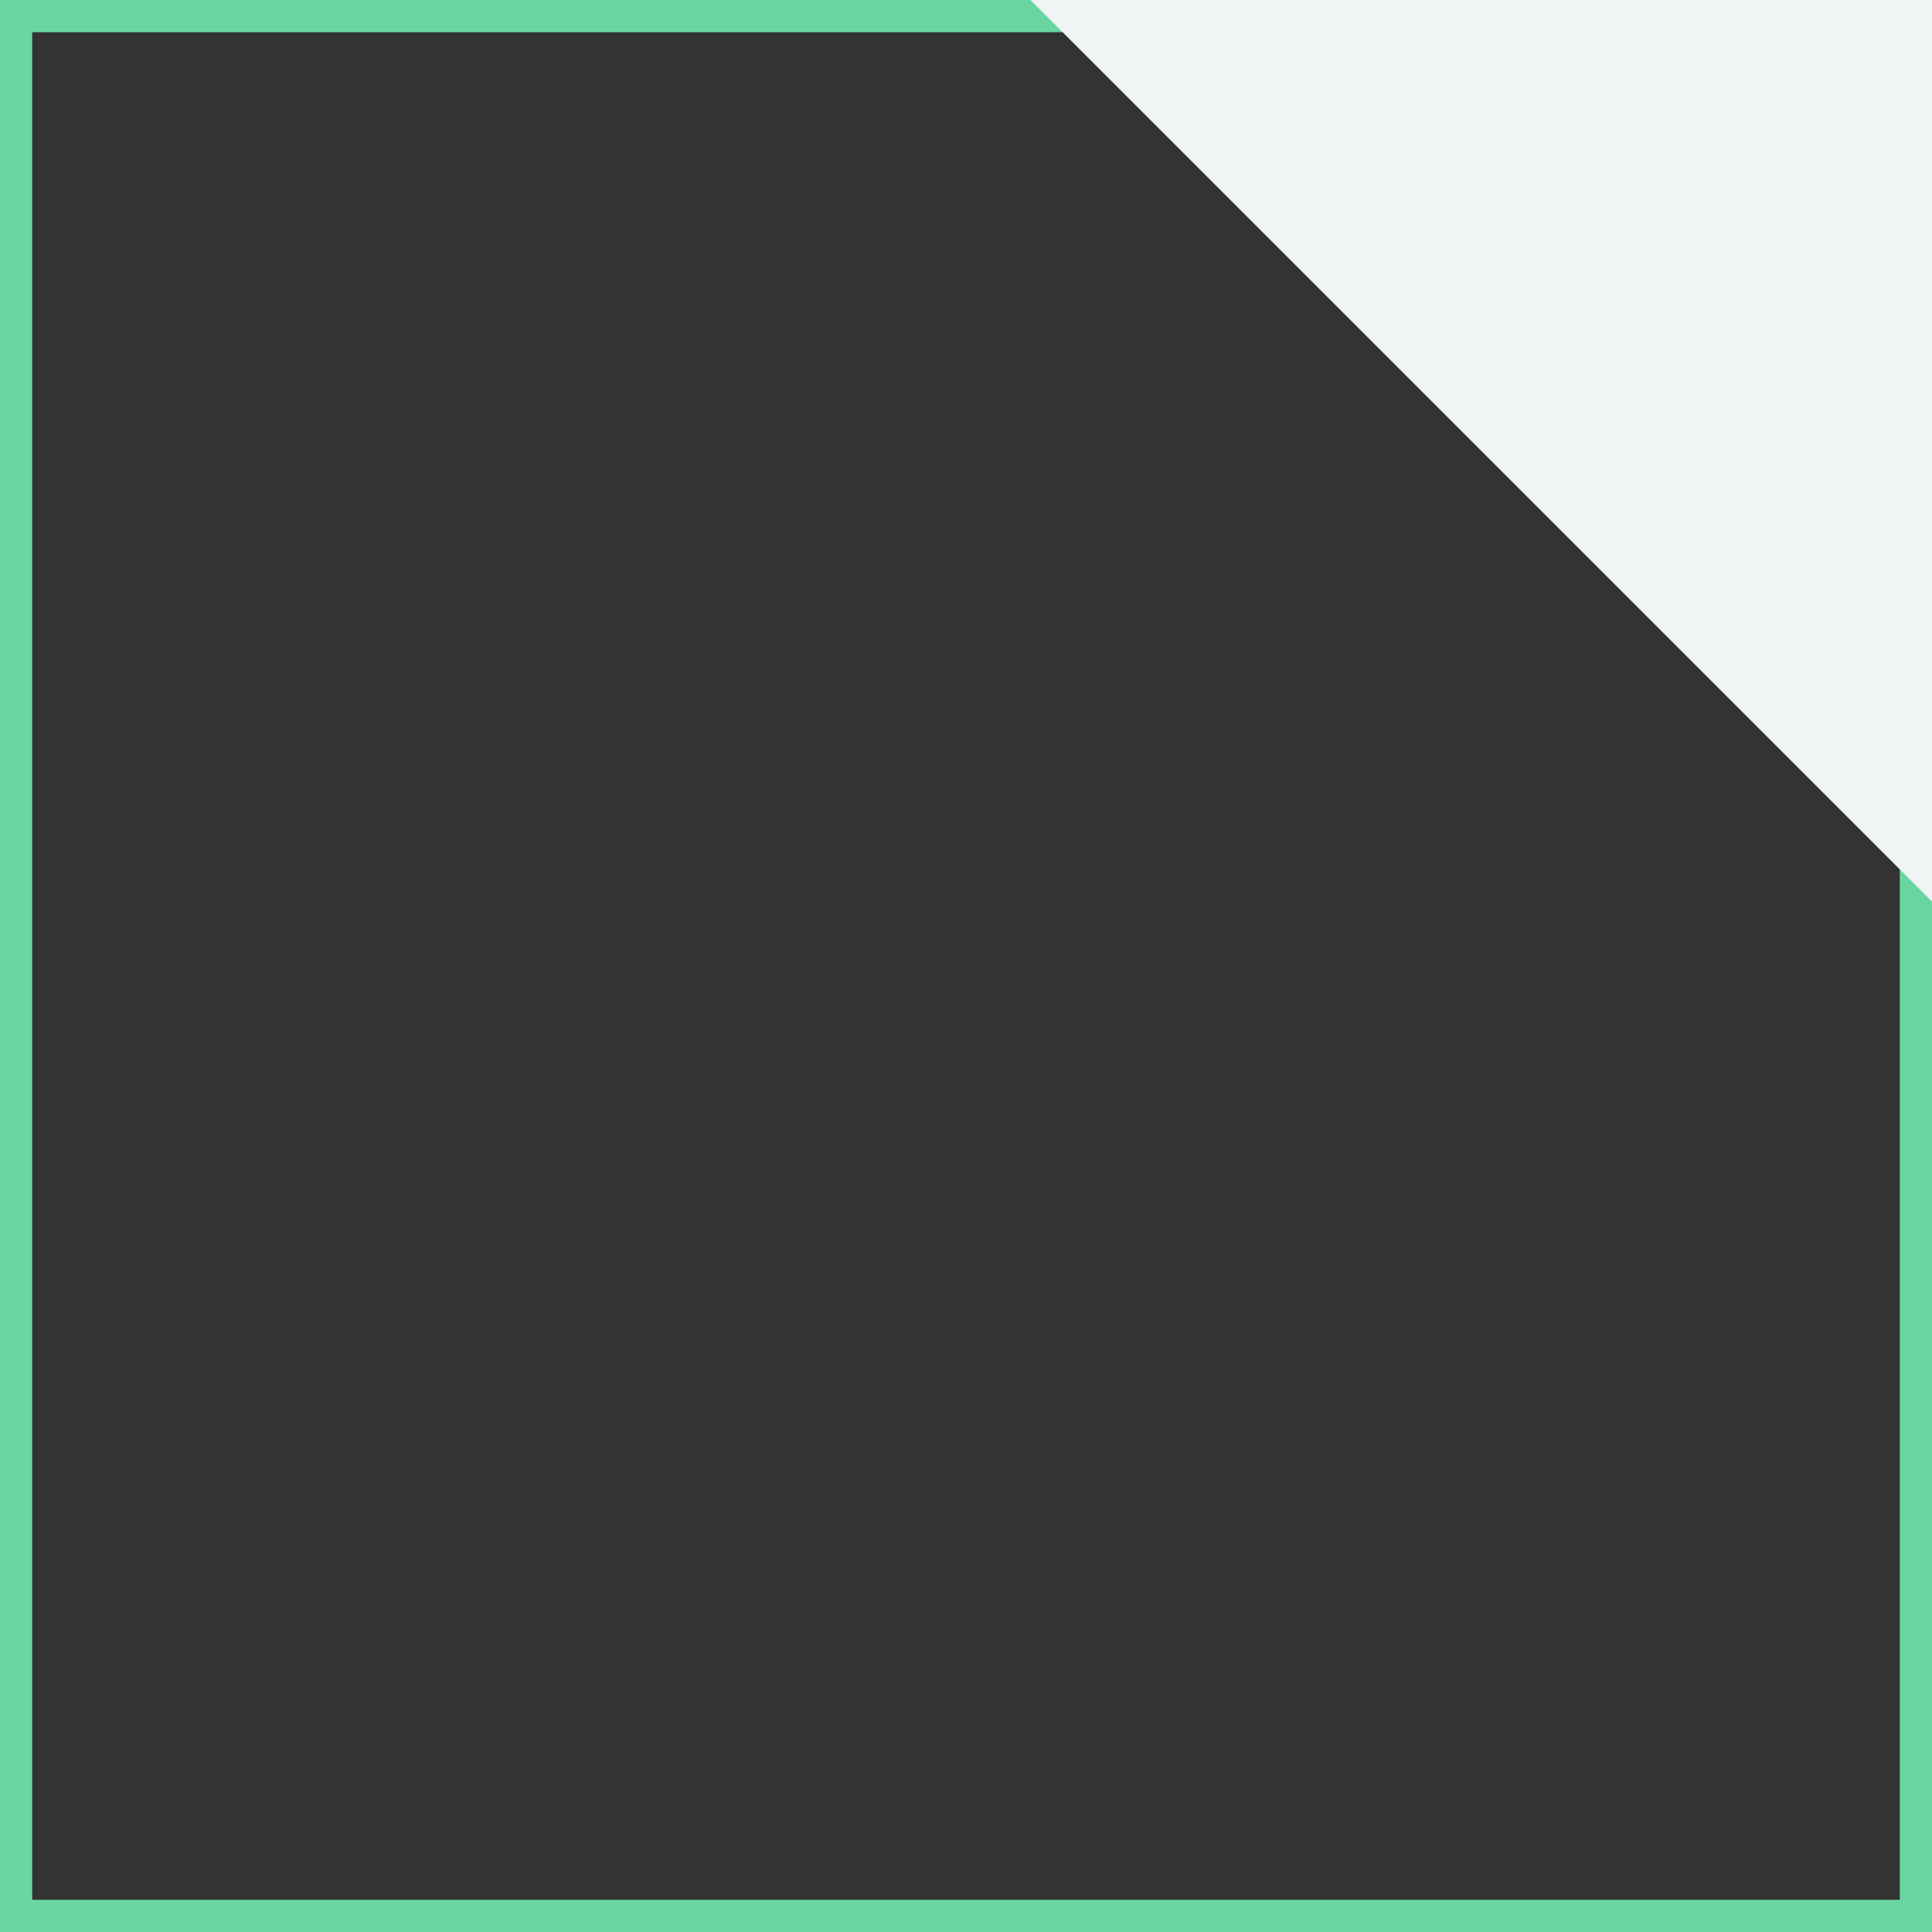 <?xml version="1.0" encoding="UTF-8"?> <svg xmlns="http://www.w3.org/2000/svg" width="120" height="120" viewBox="0 0 120 120" fill="none"><rect x="0" y="0" width="120" height="120" fill="#333333" stroke="none"/> <rect x="1" y="1" width="118" height="118" stroke="#69D6A0" stroke-width="2"></rect> <path d="M64 0H120V56L64 0Z" fill="#F0F4F5"></path> </svg> 